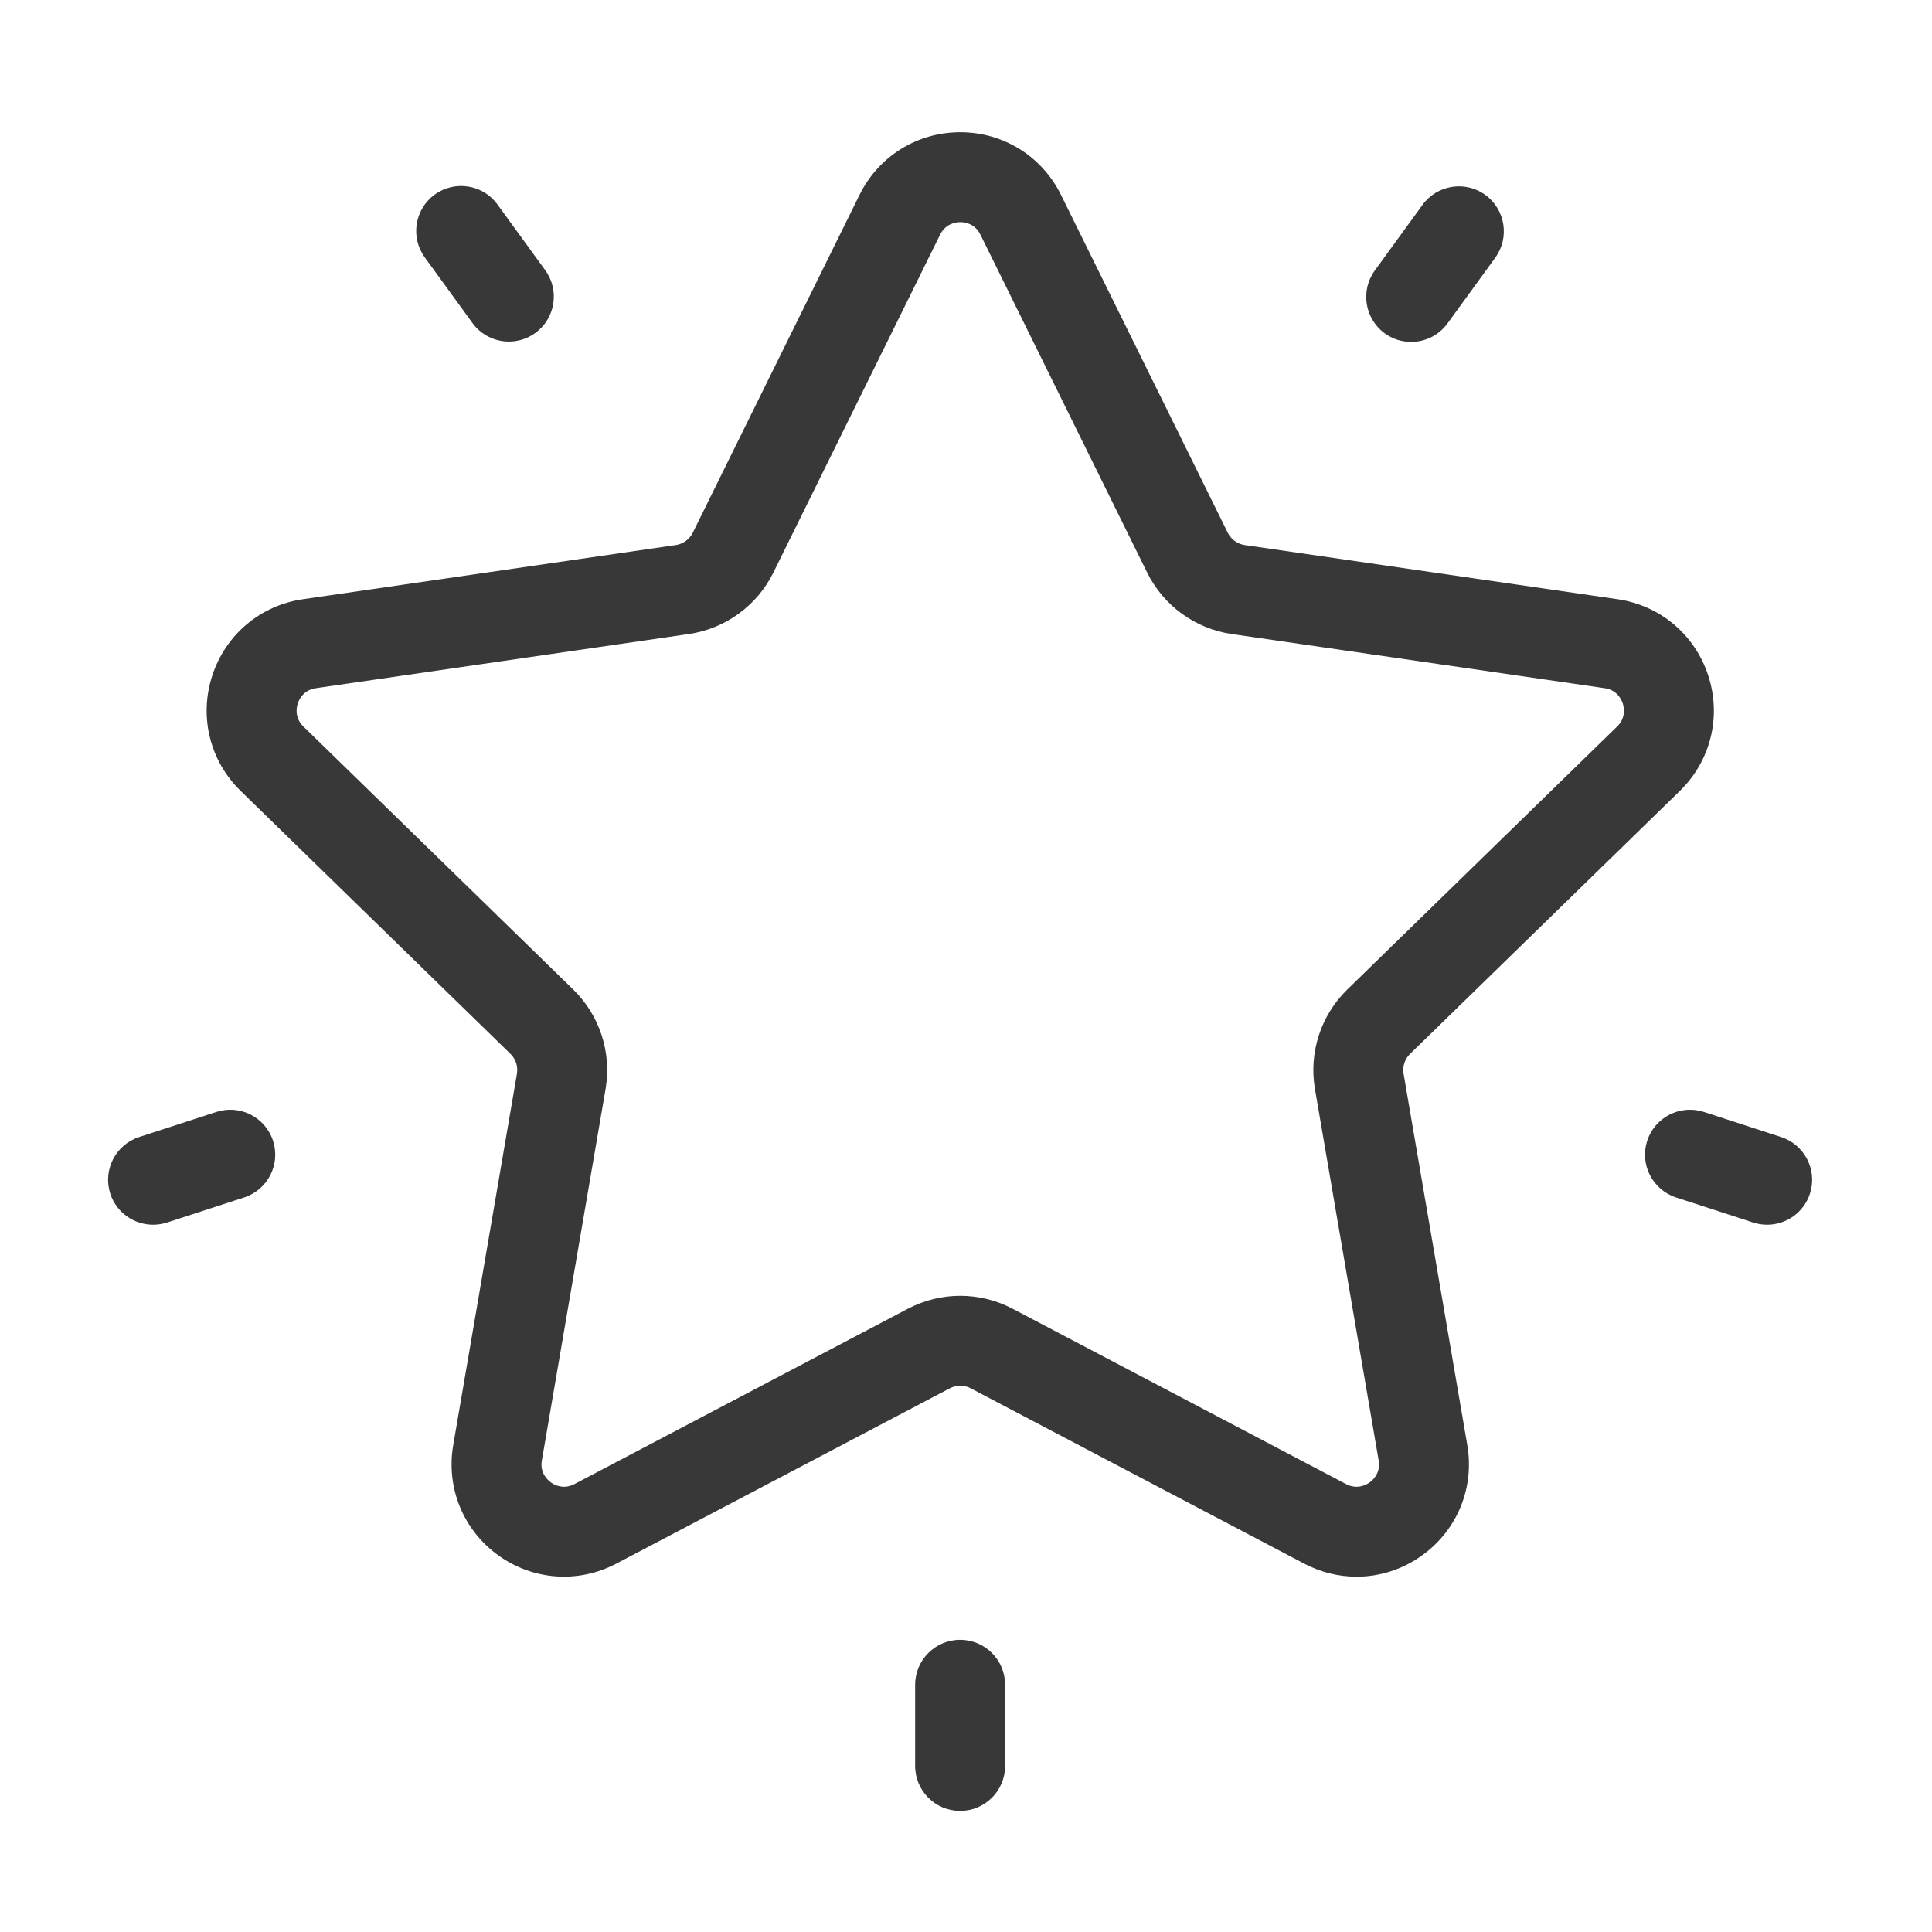 <?xml version="1.0" encoding="UTF-8"?> <svg xmlns="http://www.w3.org/2000/svg" width="34" height="34" viewBox="0 0 34 34" fill="none"><mask id="mask0_954_16276" style="mask-type:alpha" maskUnits="userSpaceOnUse" x="0" y="0" width="34" height="34"><rect x="0.539" y="0.964" width="32.715" height="32.715" fill="#D9D9D9"></rect></mask><g mask="url(#mask0_954_16276)"><path d="M29.563 13.919C30.106 13.389 30.297 12.613 30.063 11.891C29.829 11.17 29.217 10.654 28.466 10.545L21.905 9.592C21.776 9.573 21.665 9.492 21.607 9.376L18.672 3.43C18.337 2.75 17.657 2.327 16.899 2.327C16.141 2.327 15.461 2.75 15.126 3.43L12.191 9.376C12.133 9.492 12.022 9.573 11.893 9.592L5.332 10.545C4.581 10.654 3.969 11.17 3.735 11.891C3.501 12.613 3.692 13.389 4.235 13.919L8.984 18.547C9.077 18.638 9.119 18.769 9.097 18.897L7.976 25.432C7.848 26.18 8.15 26.921 8.763 27.367C9.377 27.812 10.175 27.87 10.846 27.517L16.715 24.432C16.83 24.371 16.968 24.371 17.083 24.432L22.952 27.517C23.244 27.671 23.56 27.747 23.874 27.747C24.283 27.747 24.688 27.619 25.035 27.366C25.648 26.921 25.95 26.18 25.822 25.432L24.701 18.897C24.679 18.769 24.721 18.638 24.814 18.547L29.563 13.919ZM23.141 19.165L24.262 25.7C24.3 25.919 24.165 26.043 24.105 26.087C24.045 26.13 23.885 26.22 23.688 26.117L17.819 23.031C17.531 22.88 17.215 22.804 16.899 22.804C16.583 22.804 16.267 22.88 15.979 23.031L10.11 26.117C9.913 26.22 9.753 26.13 9.693 26.087C9.634 26.043 9.498 25.919 9.536 25.7L10.657 19.165C10.767 18.523 10.554 17.869 10.088 17.414L5.34 12.786C5.181 12.631 5.217 12.451 5.24 12.38C5.263 12.31 5.34 12.143 5.559 12.111L12.121 11.158C12.765 11.064 13.322 10.66 13.61 10.076L16.544 4.13C16.643 3.931 16.825 3.909 16.899 3.909C16.973 3.909 17.156 3.931 17.254 4.13V4.13L20.188 10.076C20.477 10.66 21.033 11.064 21.677 11.158L28.239 12.111C28.459 12.143 28.535 12.31 28.558 12.38C28.581 12.451 28.617 12.631 28.458 12.786L23.71 17.414C23.244 17.869 23.031 18.523 23.141 19.165Z" fill="#383838"></path><path d="M26.139 3.43C25.785 3.174 25.291 3.252 25.034 3.605L24.194 4.761C23.937 5.115 24.016 5.609 24.369 5.866C24.51 5.968 24.672 6.017 24.834 6.017C25.078 6.017 25.319 5.904 25.474 5.691L26.314 4.535C26.571 4.182 26.492 3.687 26.139 3.43Z" fill="#383838"></path><path d="M9.595 4.755L8.755 3.599C8.499 3.246 8.004 3.168 7.65 3.424C7.297 3.681 7.219 4.176 7.475 4.529L8.315 5.685C8.47 5.898 8.711 6.011 8.956 6.011C9.117 6.011 9.28 5.962 9.42 5.86C9.774 5.603 9.852 5.109 9.595 4.755Z" fill="#383838"></path><path d="M4.805 20.076C4.67 19.661 4.223 19.433 3.808 19.568L2.449 20.01C2.034 20.145 1.806 20.591 1.941 21.007C2.05 21.341 2.36 21.553 2.693 21.553C2.774 21.553 2.857 21.541 2.938 21.515L4.297 21.073C4.712 20.938 4.94 20.492 4.805 20.076Z" fill="#383838"></path><path d="M16.896 28.858C16.46 28.858 16.105 29.213 16.105 29.649V31.078C16.105 31.515 16.46 31.869 16.896 31.869C17.333 31.869 17.688 31.515 17.688 31.078V29.649C17.688 29.212 17.334 28.858 16.896 28.858Z" fill="#383838"></path><path d="M31.344 20.01L29.985 19.568C29.57 19.433 29.123 19.661 28.988 20.076C28.853 20.492 29.081 20.938 29.496 21.073L30.855 21.515C30.936 21.541 31.018 21.553 31.099 21.553C31.433 21.553 31.743 21.341 31.852 21.006C31.987 20.591 31.759 20.145 31.344 20.01Z" fill="#383838"></path></g></svg> 